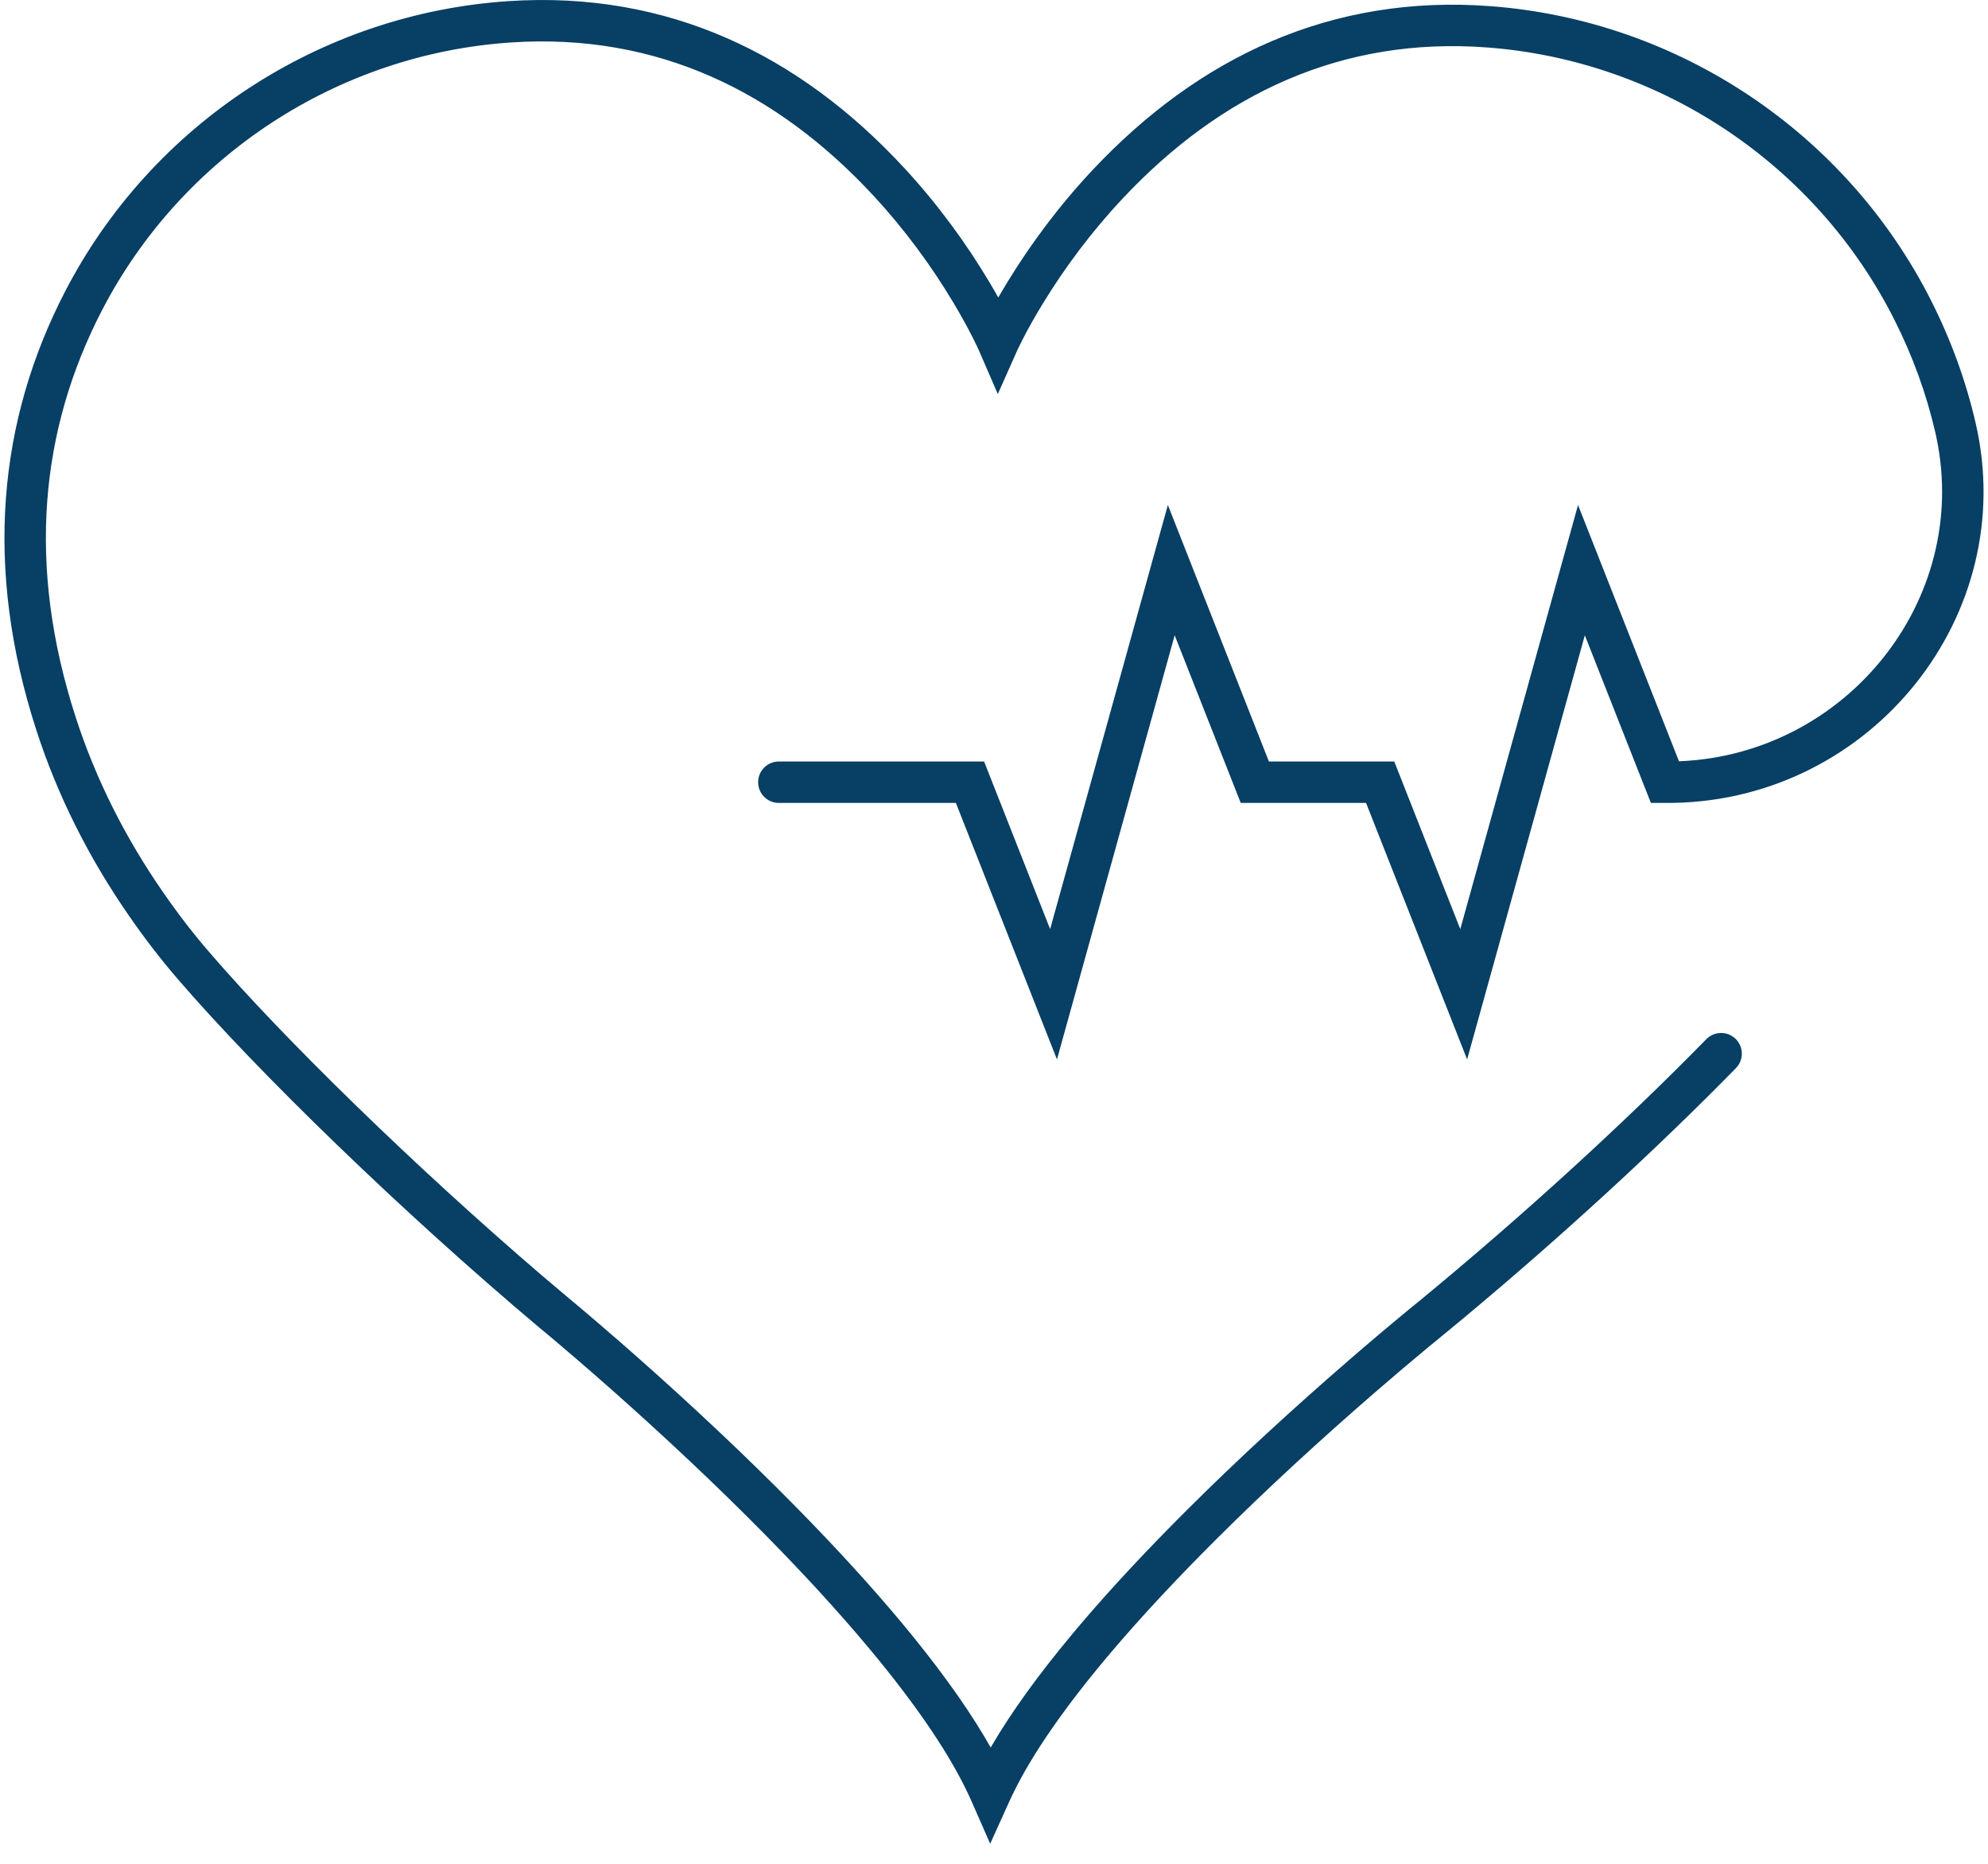 <svg width="96" height="90" viewBox="0 0 96 90" fill="none" xmlns="http://www.w3.org/2000/svg">
<path d="M24.567 0.054C32.259 -0.452 38.608 2.648 43.648 8.092C45.273 9.846 46.641 11.723 47.763 13.601L47.992 13.99L48.206 14.367L48.414 14.012L48.645 13.628C49.774 11.778 51.146 9.929 52.77 8.2C57.873 2.772 64.271 -0.289 71.99 0.299C81.062 0.989 89.166 6.411 93.262 14.533C94.222 16.437 94.936 18.405 95.402 20.423C97.549 29.699 90.392 38.585 80.839 38.769L80.537 38.772H79.721L76.531 30.677L70.847 51.158L65.966 38.771L59.915 38.772L56.725 30.677L51.041 51.158L46.159 38.771L37.61 38.772C37.097 38.772 36.675 38.386 36.617 37.889L36.61 37.772C36.61 37.259 36.996 36.836 37.493 36.779L37.61 36.772H47.522L50.711 44.866L56.396 24.385L61.275 36.771L67.329 36.772L70.517 44.866L76.203 24.385L81.077 36.76L81.108 36.76C89.157 36.422 95.147 28.974 93.514 21.15L93.454 20.874C93.023 19.012 92.365 17.195 91.476 15.434C87.696 7.938 80.212 2.93 71.838 2.293C64.786 1.756 58.947 4.549 54.228 9.57C52.704 11.191 51.413 12.931 50.352 14.67C49.981 15.277 49.667 15.839 49.407 16.342L49.173 16.812L49.11 16.948L48.184 19.028L47.279 16.939C47.233 16.835 47.135 16.625 46.984 16.324C46.727 15.813 46.414 15.243 46.046 14.627C44.992 12.862 43.704 11.096 42.181 9.451C37.519 4.417 31.726 1.588 24.698 2.049C16.322 2.598 8.786 7.53 4.924 14.986C1.951 20.726 1.27 27.271 3.659 34.645C4.614 37.595 6.032 40.426 7.861 43.064C8.574 44.098 9.314 45.062 10.088 45.958C13.68 50.136 20.074 56.373 26.221 61.635L27.556 62.762L28.262 63.355L29.047 64.026C29.59 64.492 30.167 64.994 30.773 65.53C33.37 67.827 35.967 70.26 38.394 72.725C40.294 74.654 42.011 76.526 43.505 78.315C45.168 80.308 46.526 82.165 47.542 83.87L47.84 84.385L47.881 84.316C48.849 82.656 50.161 80.848 51.78 78.908L52.158 78.457C53.68 76.666 55.433 74.792 57.373 72.86C59.83 70.414 62.461 68 65.091 65.722L65.863 65.057C66.366 64.626 66.847 64.22 67.299 63.843L68.014 63.25L68.594 62.777C73.561 58.686 78.446 54.216 82.398 50.181C82.784 49.786 83.417 49.78 83.812 50.166C84.206 50.553 84.213 51.186 83.826 51.58C80.06 55.426 75.464 59.655 70.742 63.594L69.763 64.404L68.91 65.104L67.712 66.109C67.293 66.464 66.855 66.84 66.4 67.234C63.803 69.483 61.206 71.867 58.784 74.278C56.881 76.172 55.165 78.007 53.683 79.752C51.481 82.344 49.851 84.674 48.894 86.661L48.74 86.989L47.816 89.031L46.914 86.979C45.995 84.889 44.305 82.395 41.969 79.597C40.514 77.853 38.832 76.02 36.969 74.128C34.577 71.699 32.013 69.297 29.448 67.028L28.572 66.26C28.288 66.012 28.012 65.773 27.744 65.543L26.6 64.57L26.025 64.092C19.471 58.578 12.45 51.773 8.572 47.263C7.752 46.313 6.968 45.291 6.216 44.202C4.279 41.407 2.772 38.401 1.756 35.261C-0.802 27.364 -0.064 20.267 3.148 14.066C7.332 5.988 15.492 0.648 24.567 0.054Z" fill="#083f64"/>
</svg>
